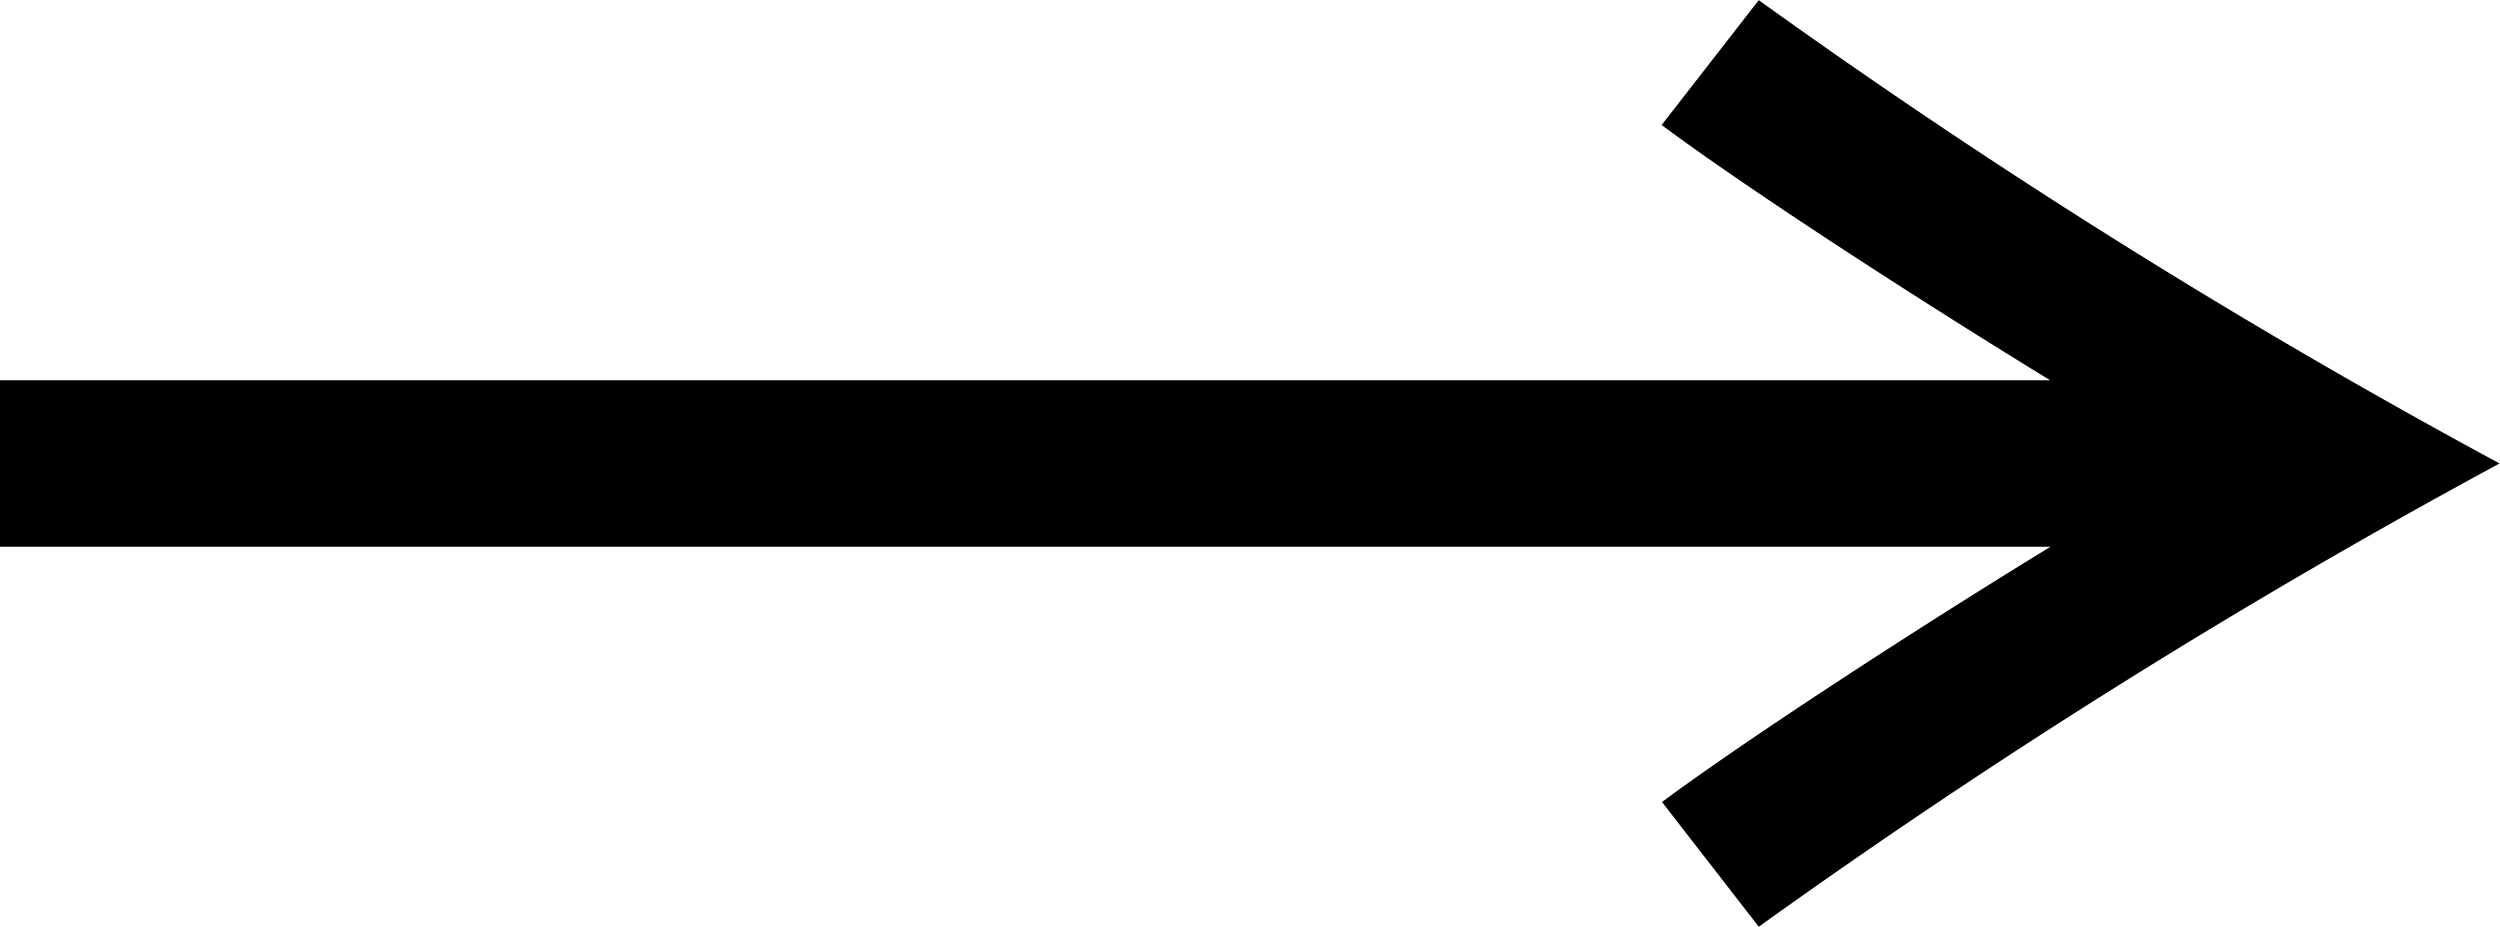<svg xmlns="http://www.w3.org/2000/svg" width="29.14" height="10.802" viewBox="0 0 29.14 10.802">
  <path id="パス_310" data-name="パス 310" d="M109.7,19.082a80.138,80.138,0,0,1,8.635-5.4,79.506,79.506,0,0,1-8.635-5.4l-1.132,1.455c1,.744,2.943,2.005,4.528,2.975H89.2v1.941h23.9c-1.585.97-3.525,2.232-4.528,2.975Z" transform="translate(-89.2 -8.28)"/>
</svg>
